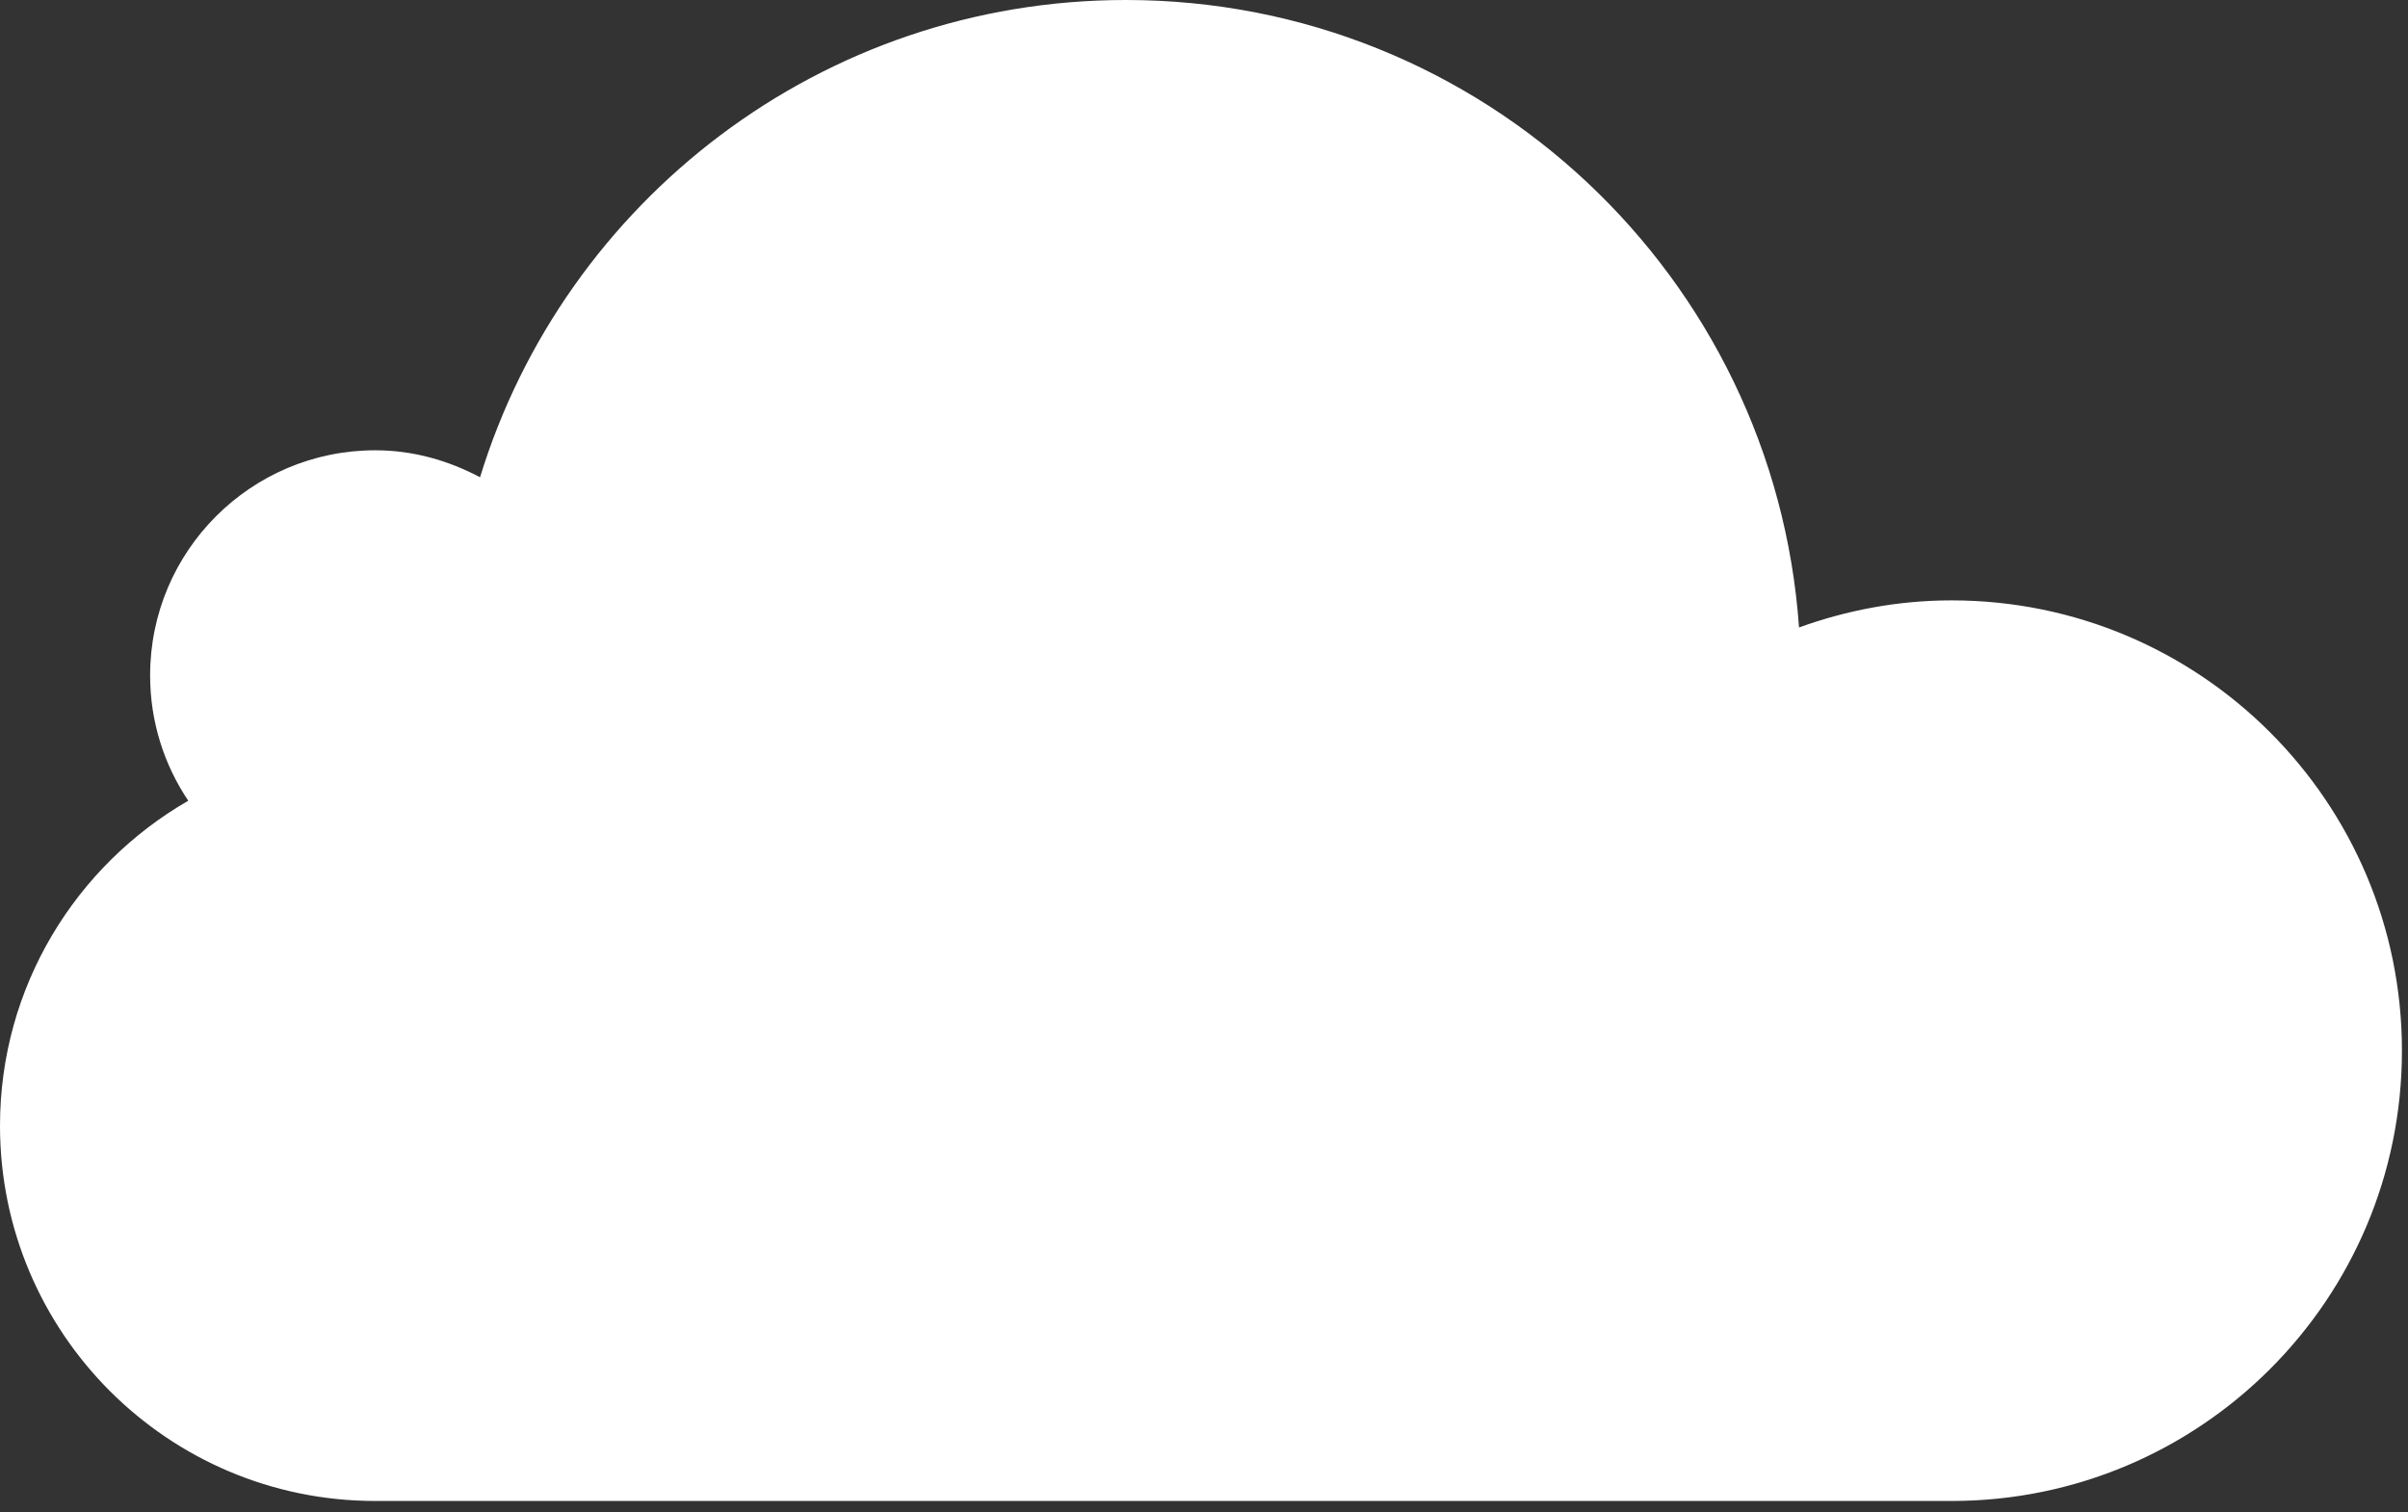 <svg width="164" height="103" xmlns="http://www.w3.org/2000/svg"><rect width="100%" height="100%" fill="#333333" stroke="none"/><g id="Landing-Page" stroke="none" stroke-width="1" fill="none" fill-rule="evenodd"><g id="Socktopus-Landing-Page" transform="translate(-638 -16)" fill="#FFF"><g id="Clouds" transform="translate(396 15)"><path d="M262.448 103.241h112.466c16.94 0 30.673-13.732 30.673-30.672s-13.733-30.673-30.673-30.673c-3.653 0-7.14.672-10.389 1.844C362.842 19.861 342.988 1 318.681 1c-20.712 0-38.218 13.688-43.987 32.51-2.14-1.135-4.543-1.838-7.134-1.838-8.47 0-15.336 6.866-15.336 15.336 0 3.16.959 6.094 2.598 8.535C247.166 59.958 242 68.208 242 77.681c0 14.117 11.444 25.56 25.56 25.56" id="Fill-3"/></g></g></g></svg>